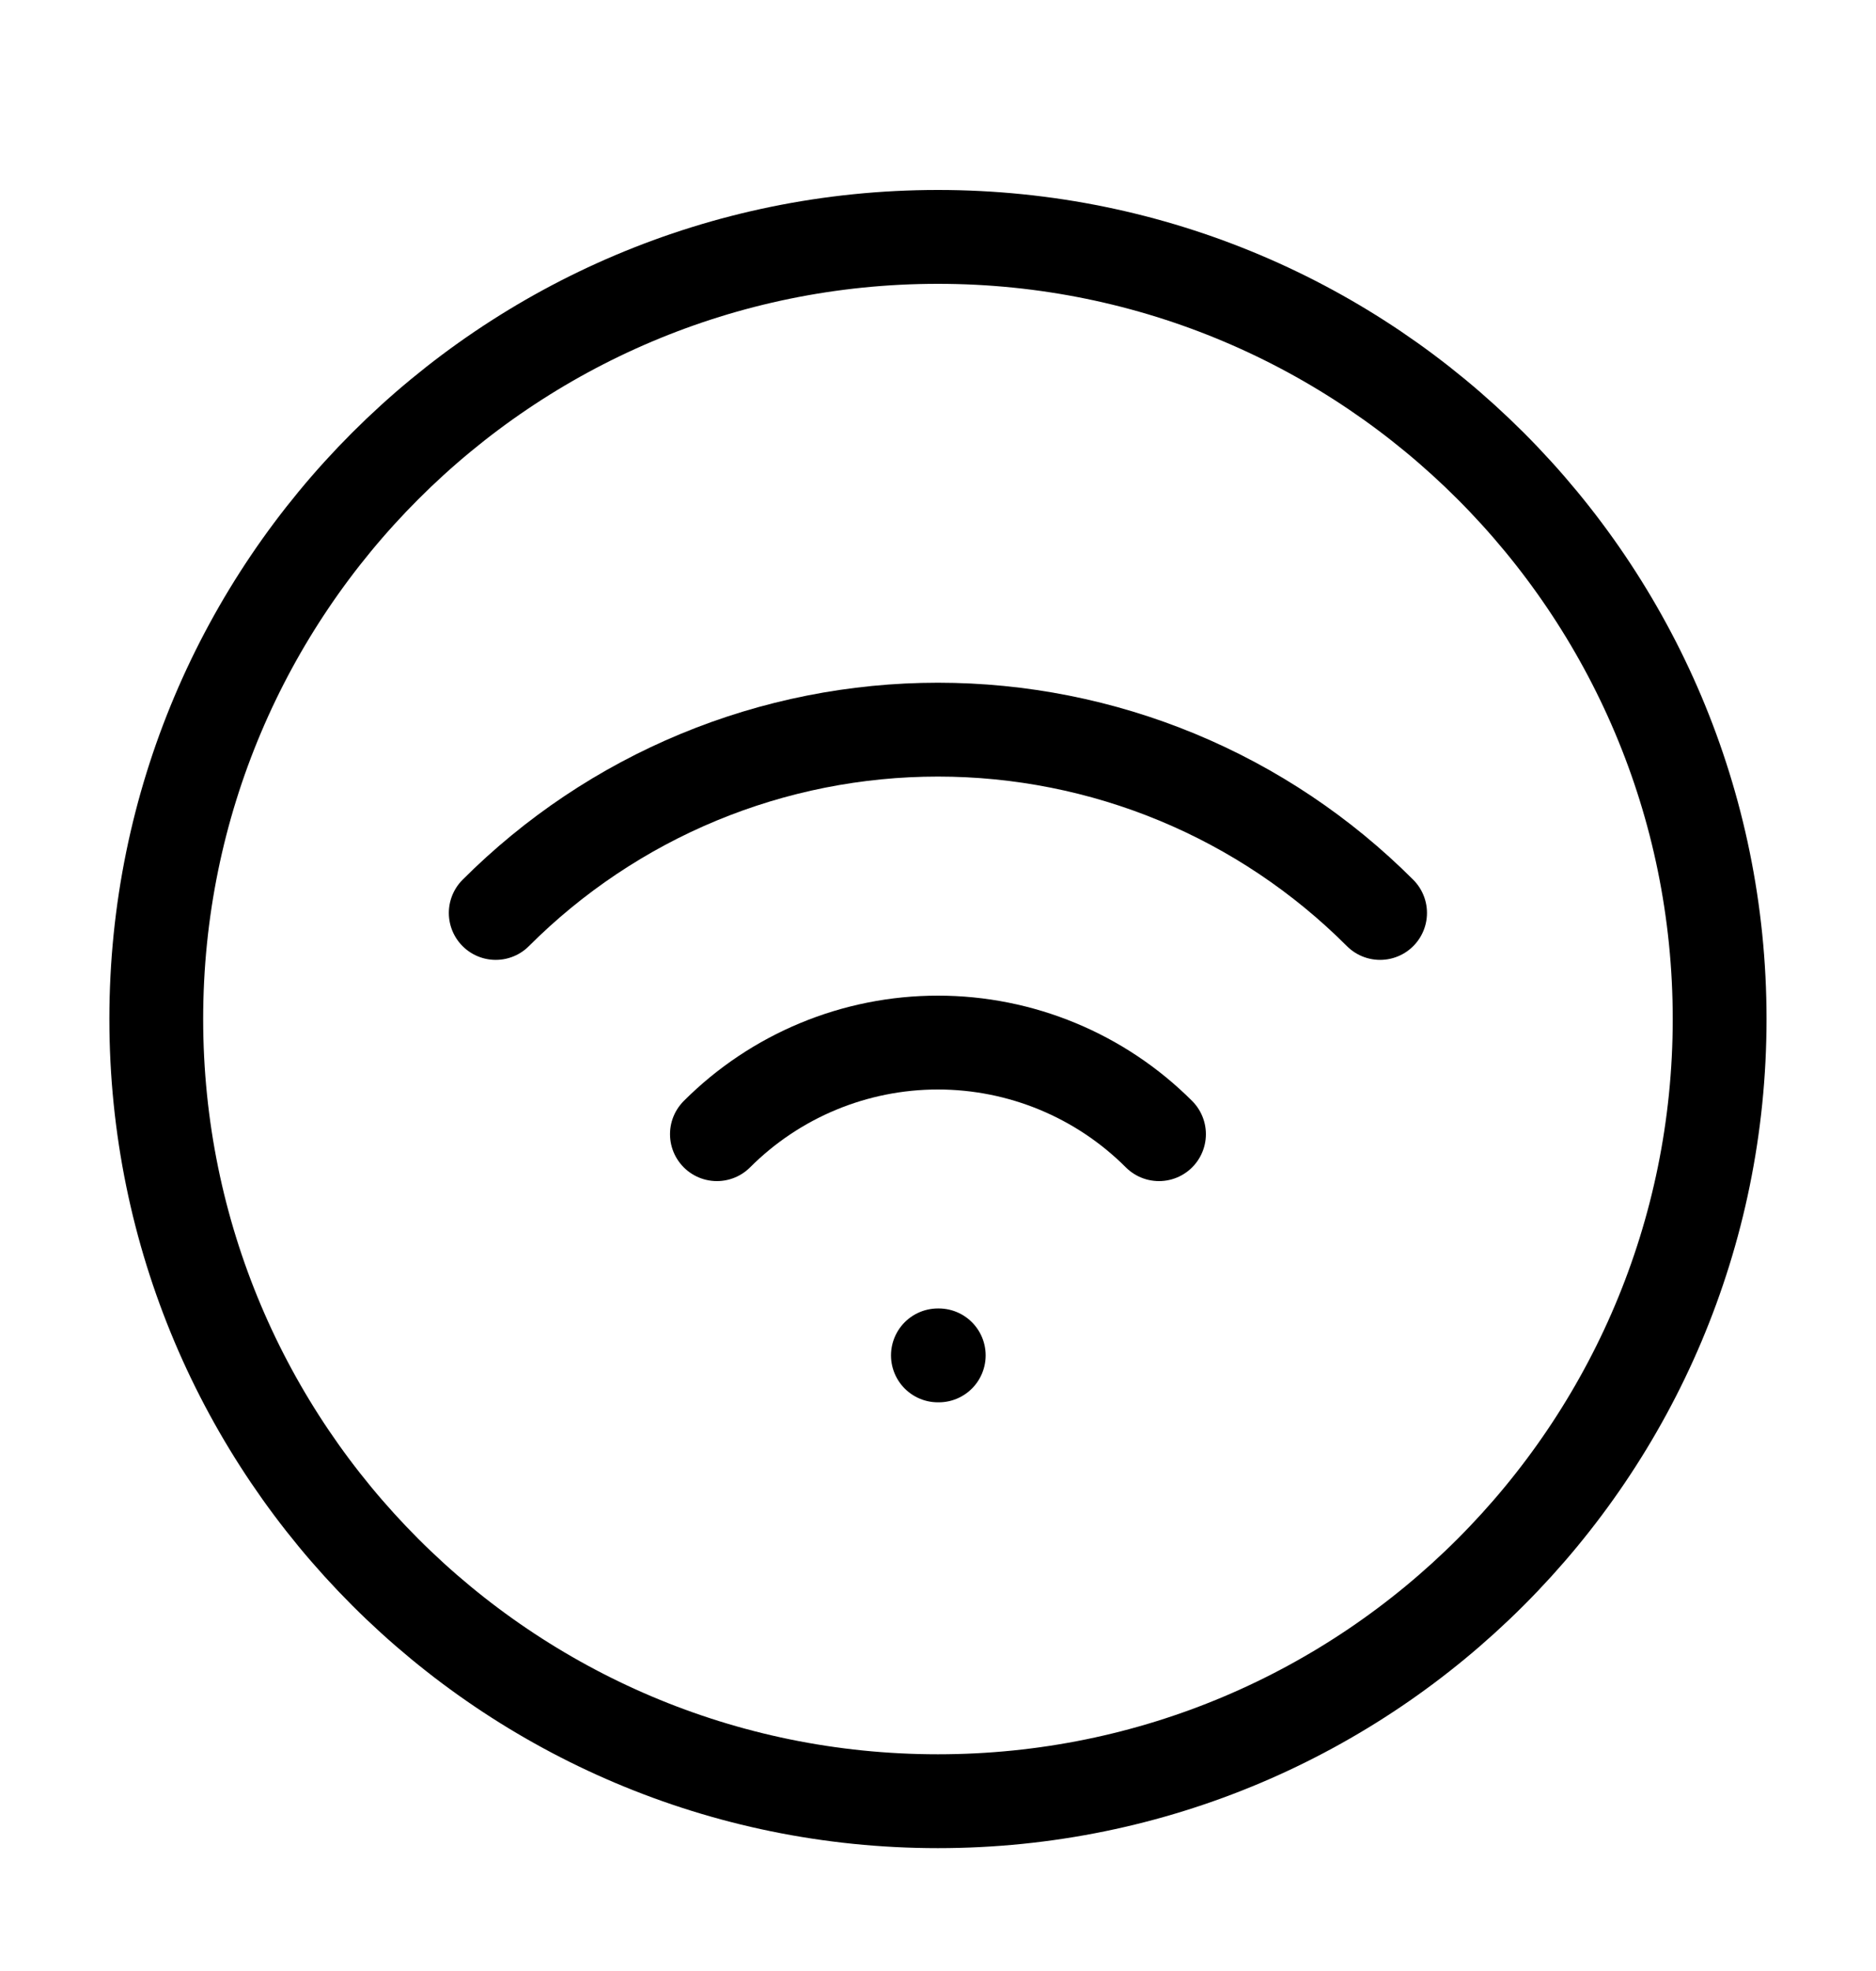 <?xml version="1.0" encoding="UTF-8"?> <svg xmlns="http://www.w3.org/2000/svg" width="20" height="21" viewBox="0 0 20 21" fill="none"><path d="M9.999 19.191C14.602 19.191 18.333 15.46 18.333 10.857C18.333 6.255 14.602 2.524 9.999 2.524C5.397 2.524 1.666 6.255 1.666 10.857C1.666 15.46 5.397 19.191 9.999 19.191Z" stroke="black" stroke-linecap="round" stroke-linejoin="round"></path><path d="M9.999 14.441H10.008M7.643 12.084C8.268 11.459 9.115 11.108 9.999 11.108C10.883 11.108 11.731 11.459 12.356 12.084M5.285 9.727C5.904 9.108 6.639 8.616 7.448 8.281C8.257 7.946 9.124 7.774 9.999 7.774C10.875 7.774 11.742 7.946 12.551 8.281C13.36 8.616 14.094 9.108 14.713 9.727" stroke="black" stroke-linecap="round" stroke-linejoin="round"></path></svg> 